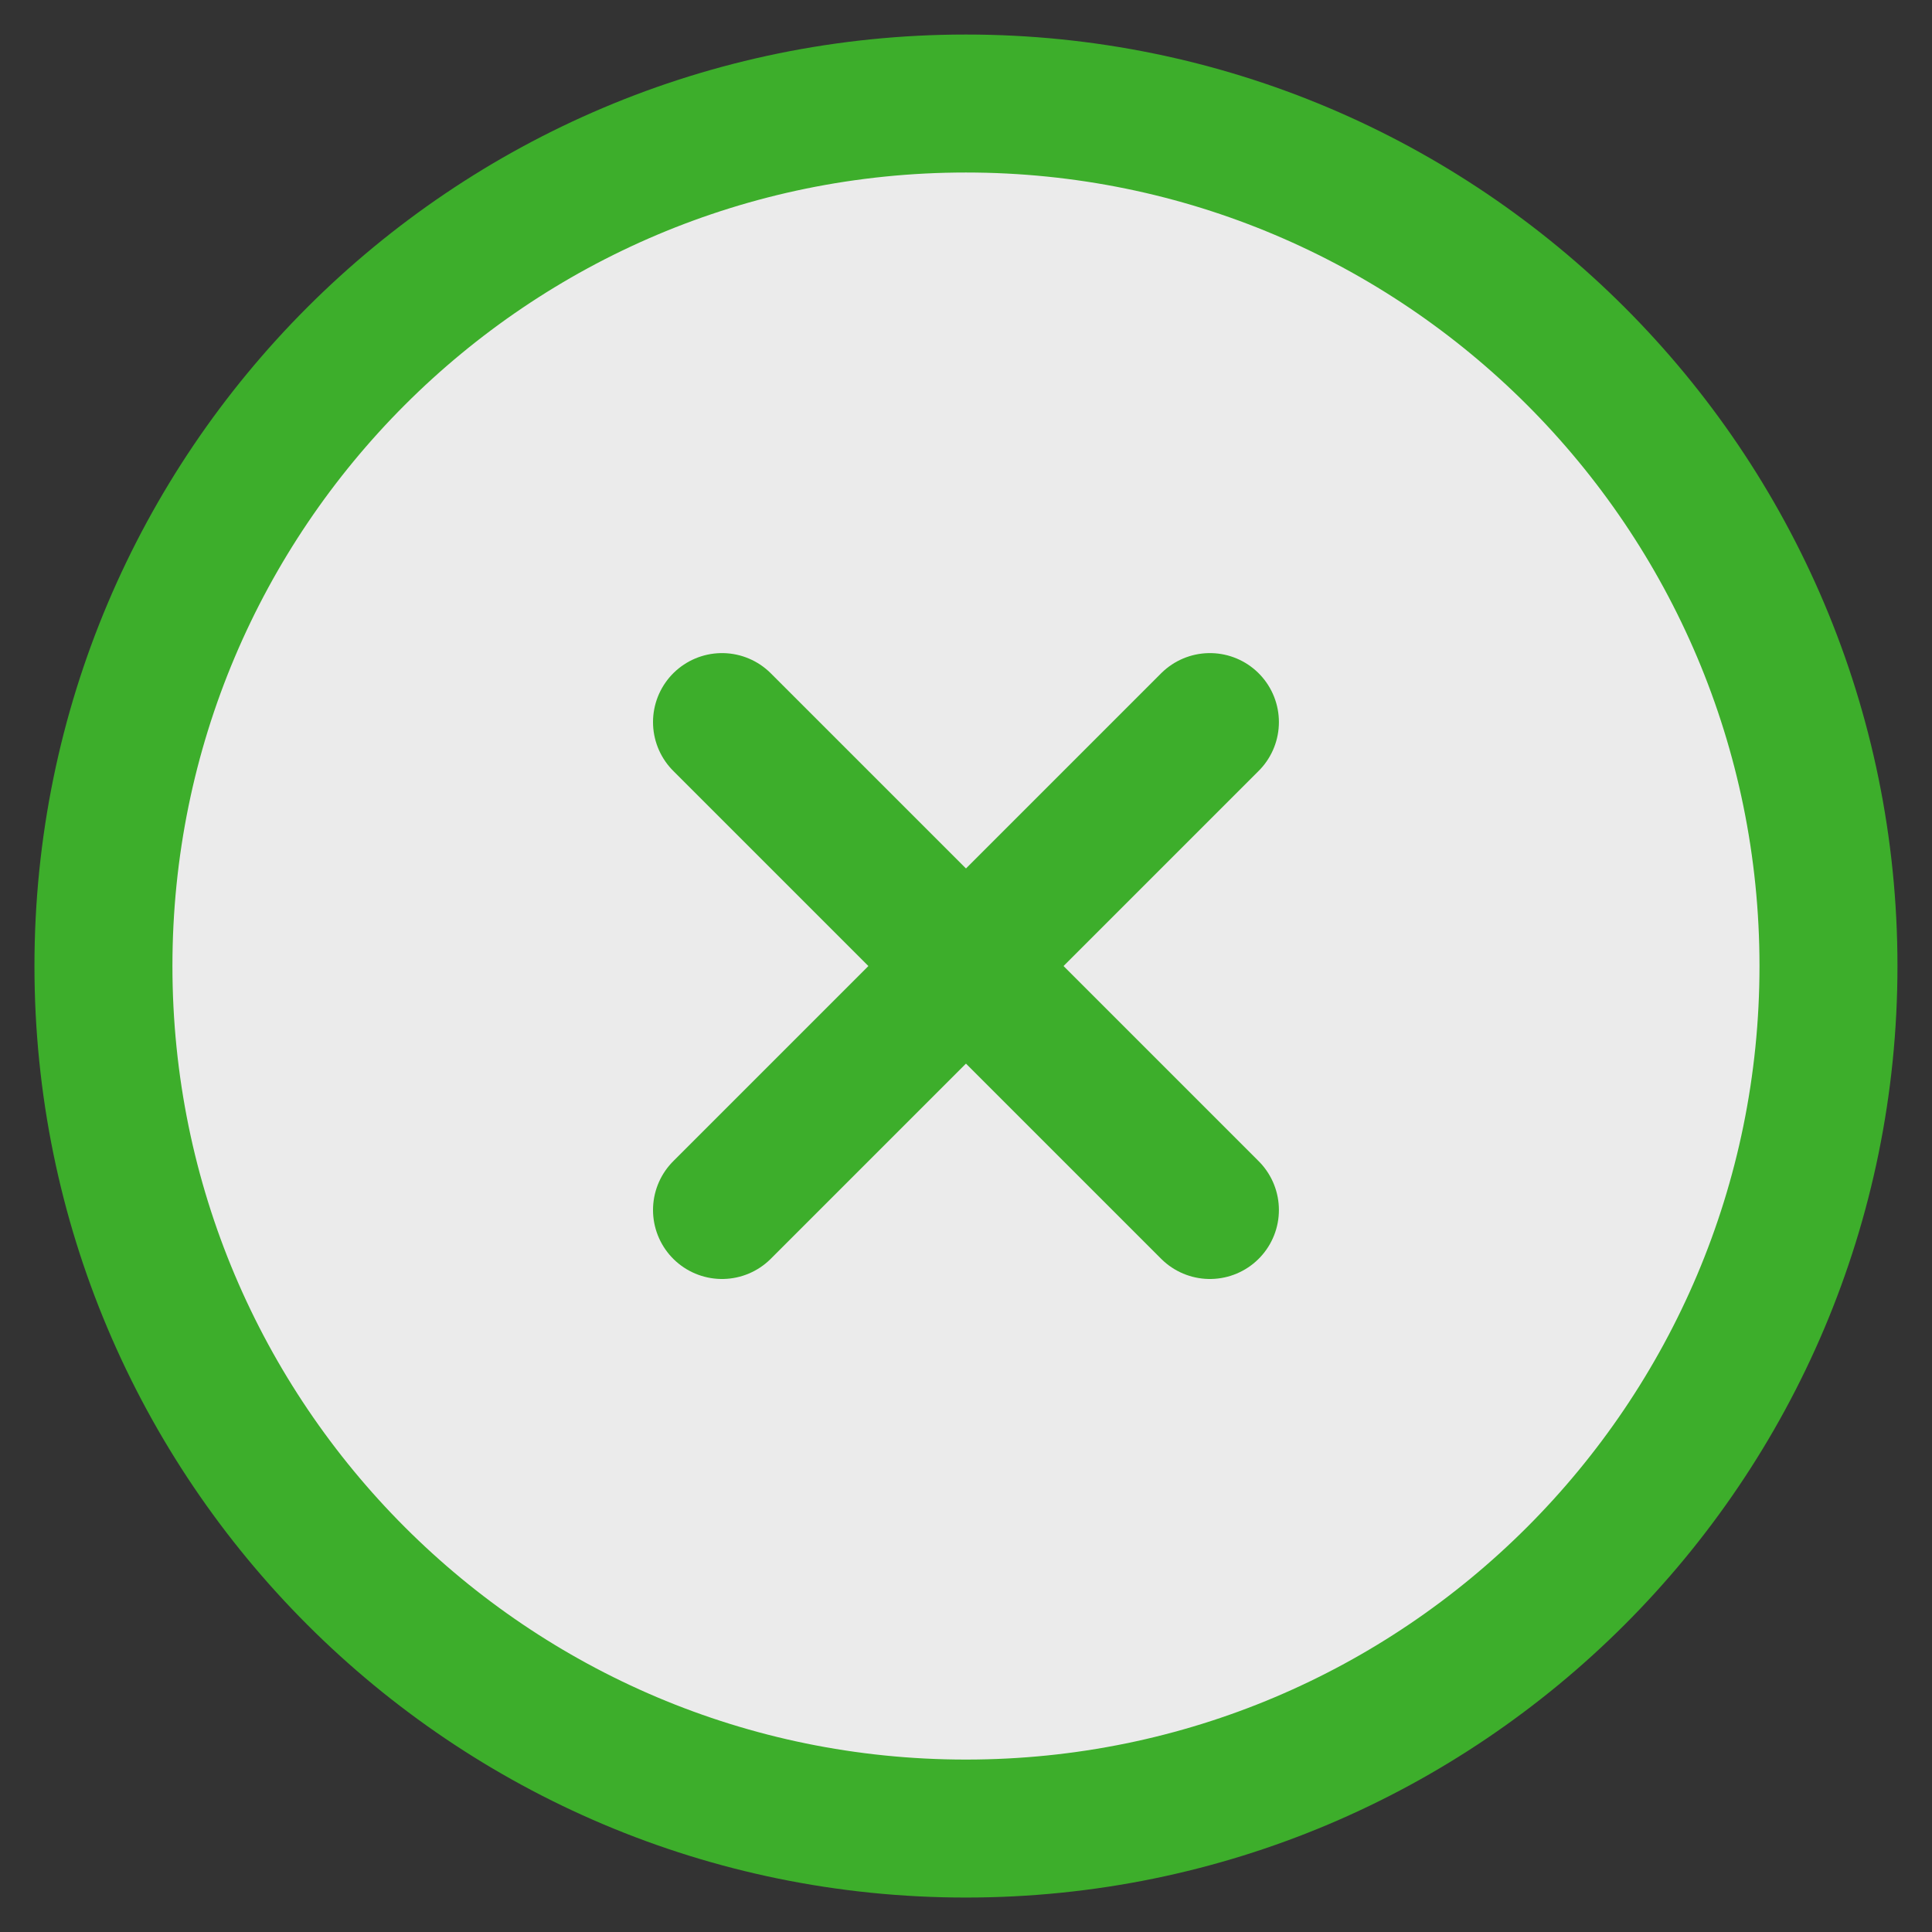 <svg width="24" height="24" viewBox="0 0 24 24" fill="none" xmlns="http://www.w3.org/2000/svg">
<rect x="0" y="0" width="24" height="24" fill="#333333" stroke="none"/>
<g clip-path="url(#clip0_392_9077)">
<path d="M11.999 22.715C17.917 22.715 22.714 17.918 22.714 12C22.714 6.083 17.917 1.286 11.999 1.286C6.082 1.286 1.285 6.083 1.285 12C1.285 17.918 6.082 22.715 11.999 22.715Z" fill="#EBEBEB" stroke="#3DAE2B" stroke-width="1.714"/>
<path d="M15.03 8.97L8.969 15.031" stroke="#3DAE2B" stroke-width="1.714" stroke-linecap="round"/>
<path d="M15.03 15.031L8.969 8.97" stroke="#3DAE2B" stroke-width="1.714" stroke-linecap="round"/>
</g>
<defs>
<clipPath id="clip0_392_9077">
<rect width="24" height="24" rx="12" fill="white"/>
</clipPath>
</defs>
</svg>
